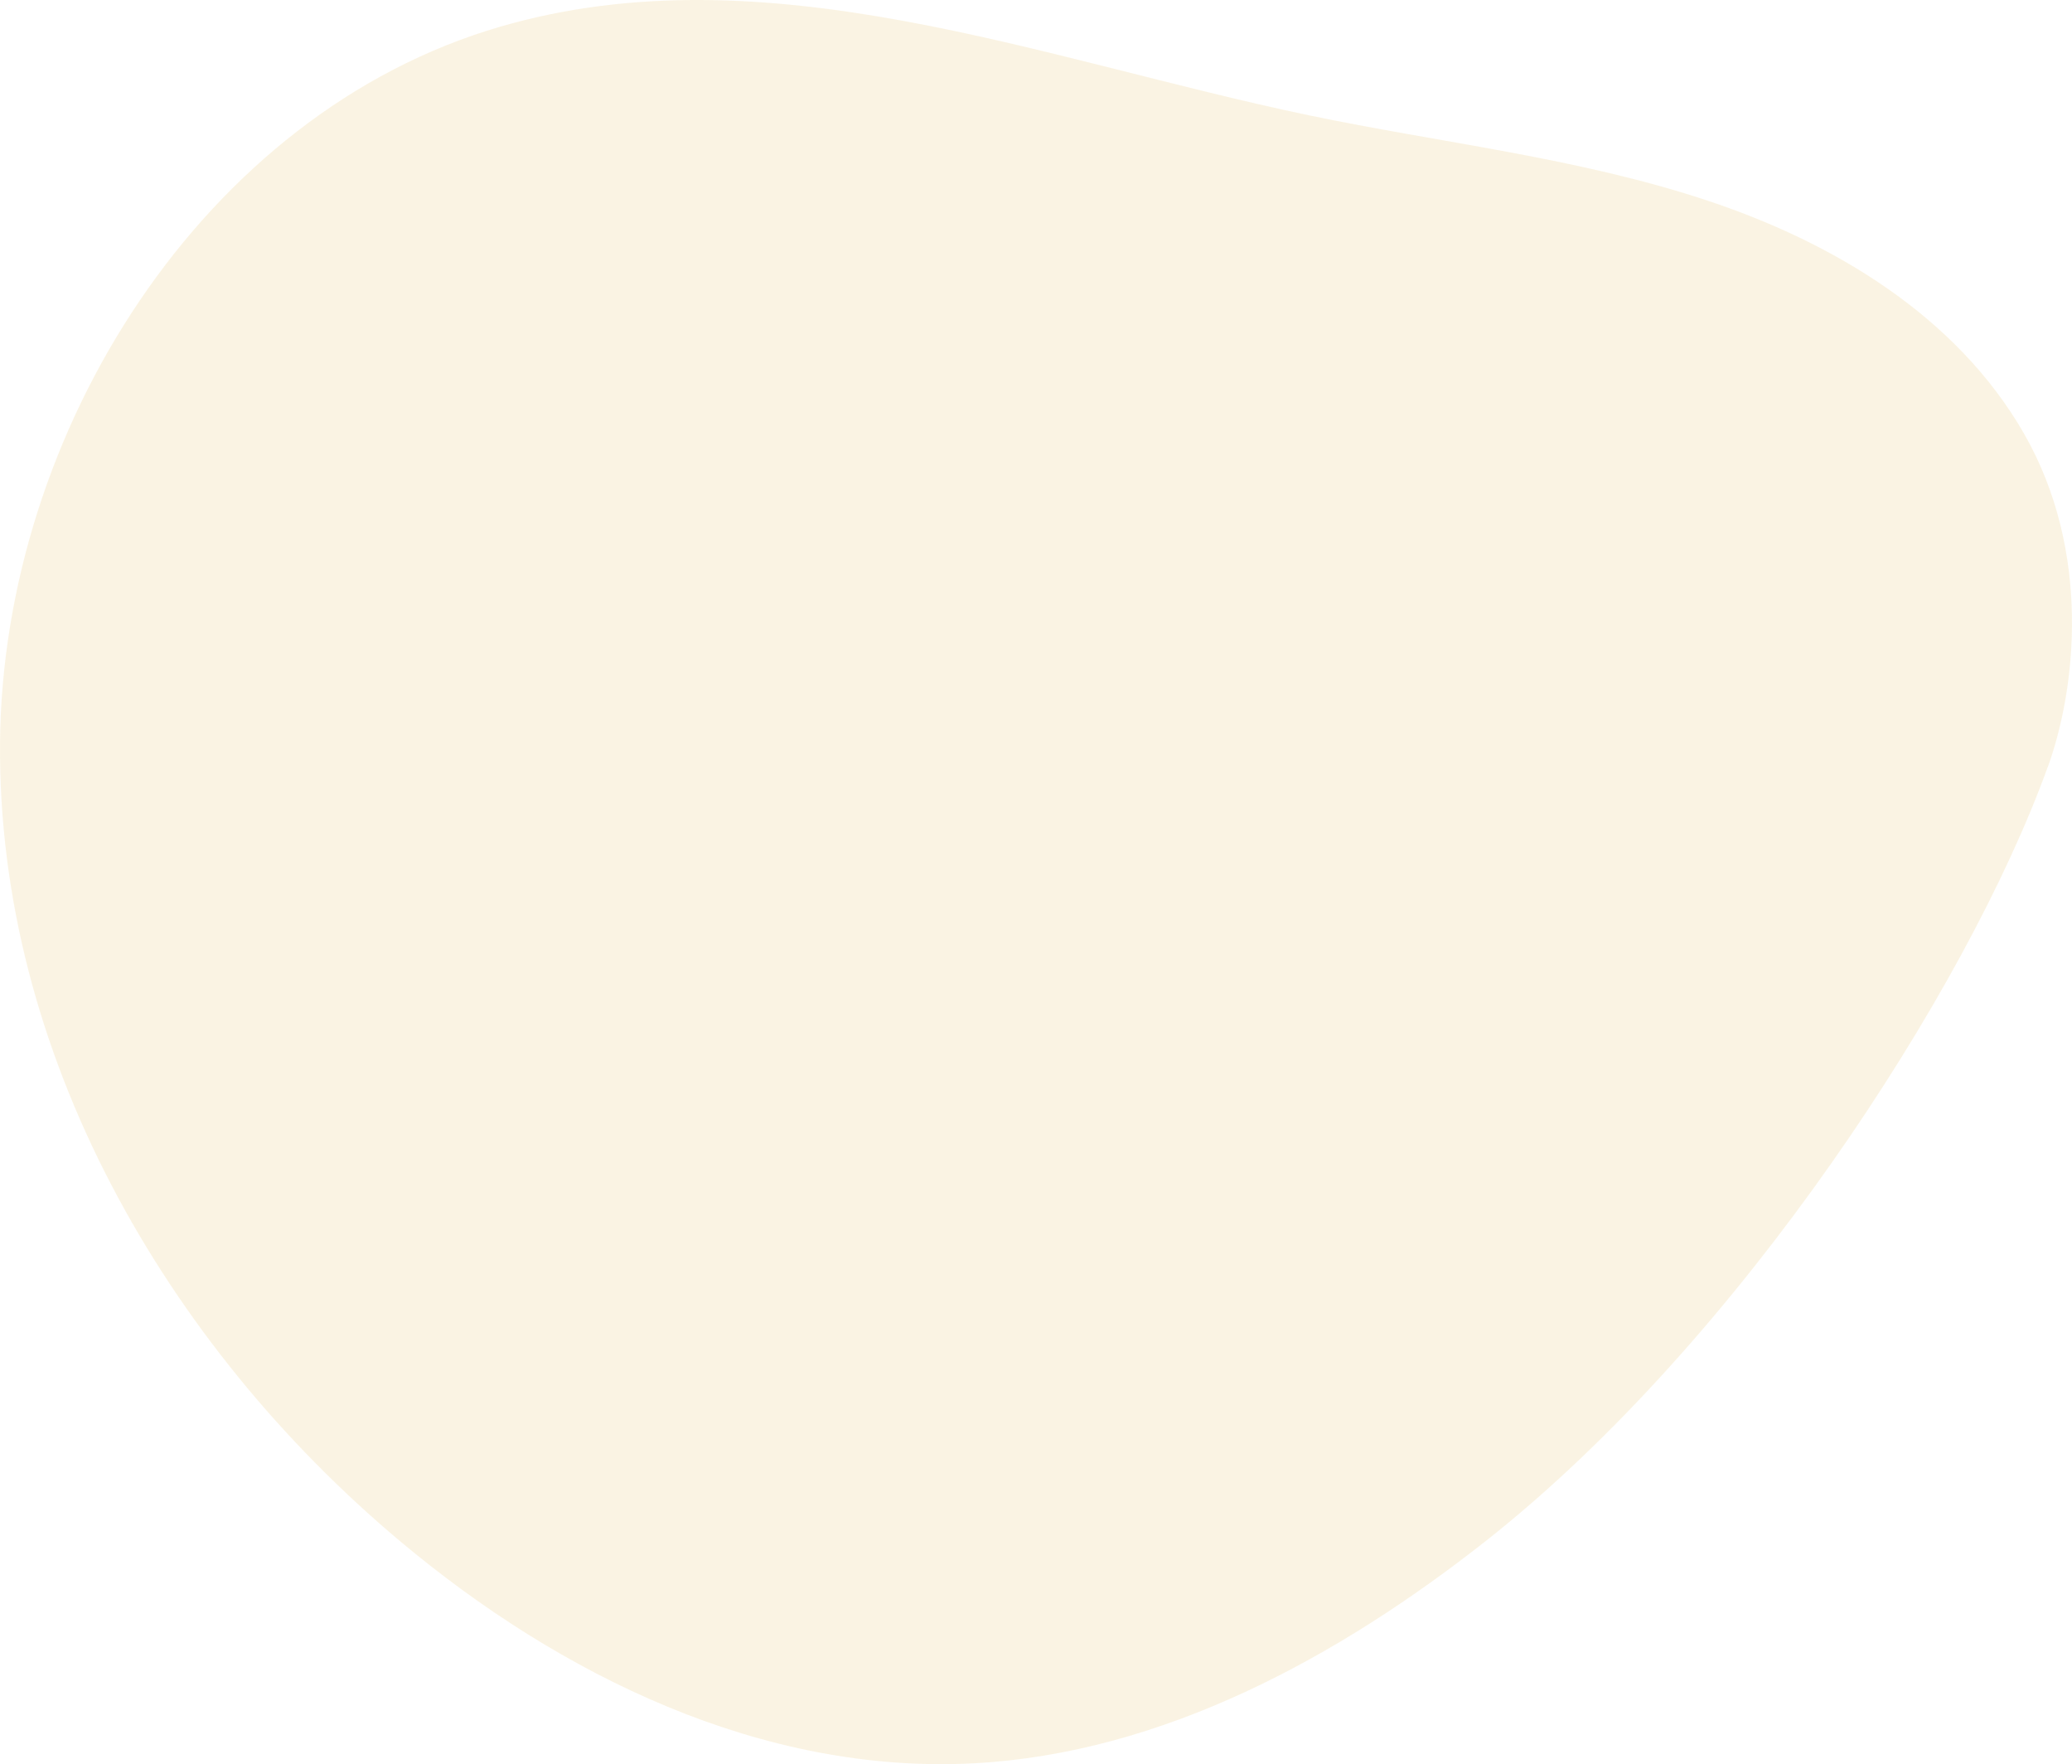 <svg xmlns="http://www.w3.org/2000/svg" width="391.879" height="333.597" viewBox="0 0 391.879 333.597">
  <g id="_レイヤー_1-2" transform="translate(0.003 -0.004)" opacity="0.5">
    <path id="パス_31" data-name="パス 31" d="M387.278,145.065c-15.352,42.467-58.34,108.5-106.064,146.175-28.284,22.318-61.532,40.3-96.991,42.2-39.964,2.128-78.239-16.541-108.671-42.092C31.374,254.237-.477,199.213,0,140.434.5,81.656,38.465,21.4,94.553,5.064,144.884-9.6,196.842,11.218,247.59,21.814c25.009,5.215,50.665,7.989,74.9,15.977,24.237,7.968,47.6,22.005,60.343,44.261s9.845,48.141,4.464,63.013Z" transform="translate(0 0)" fill="#f6e8c7"/>
  </g>
</svg>
